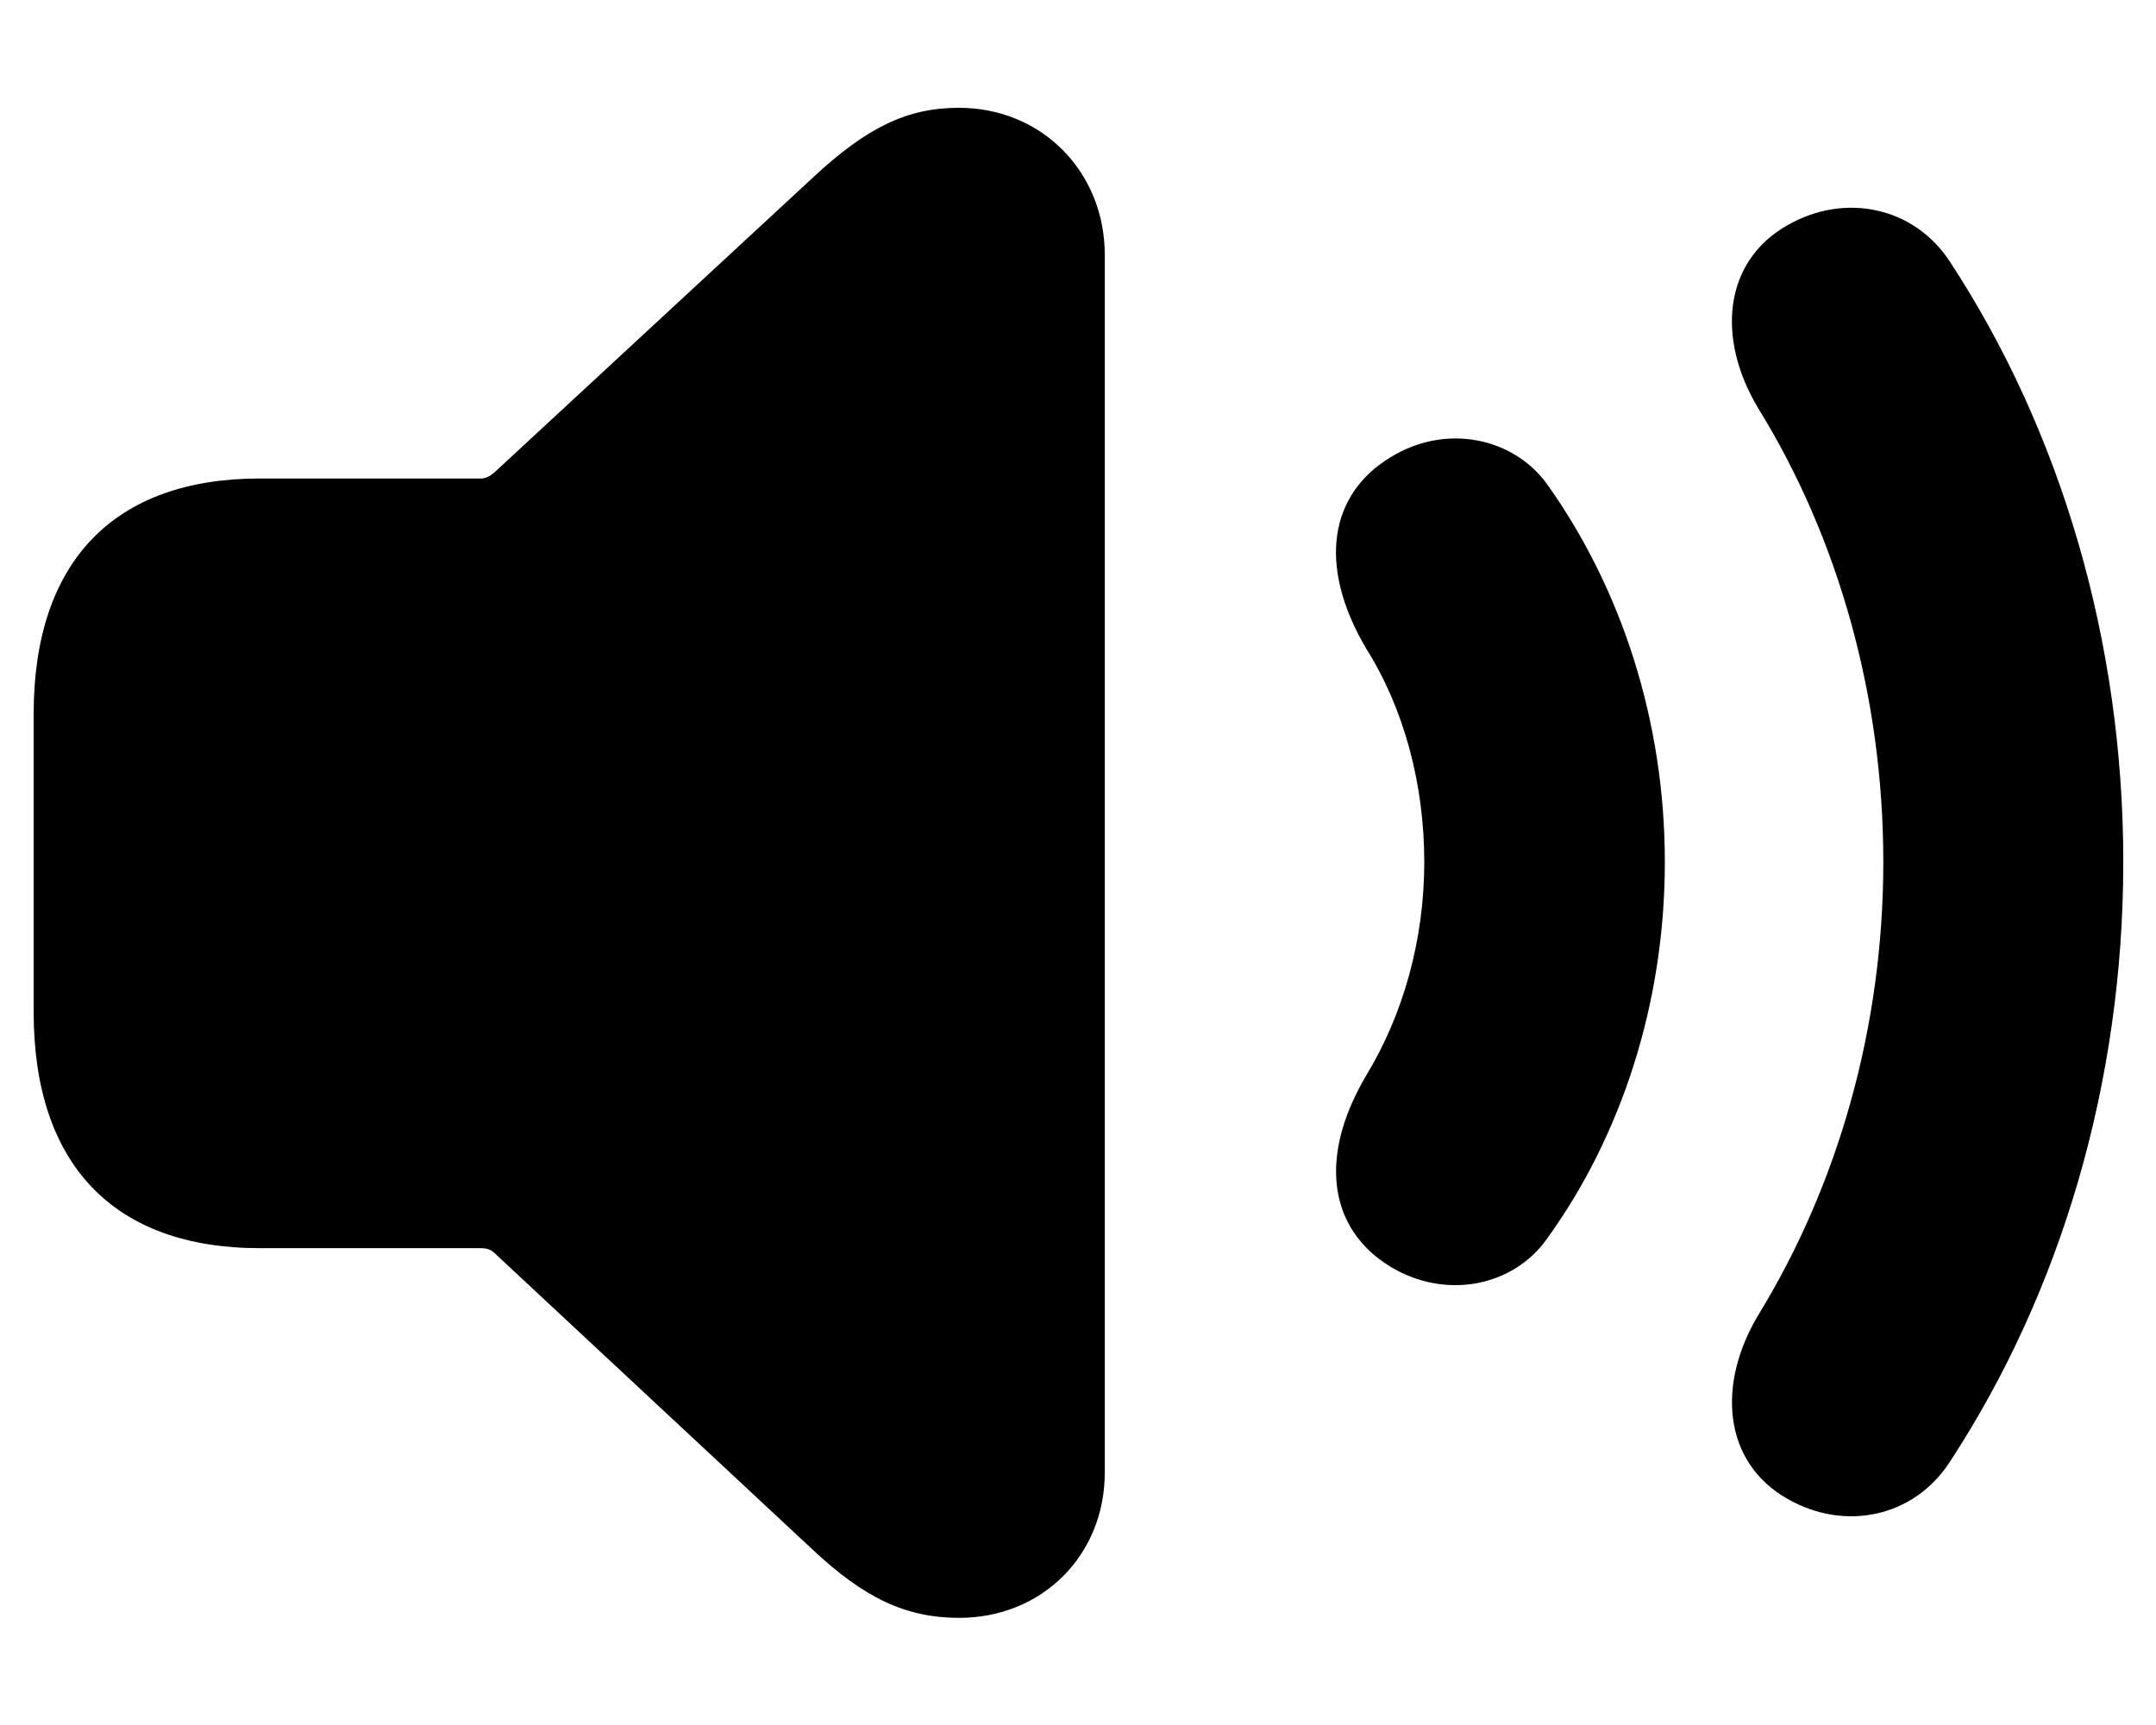 <?xml version="1.0" encoding="UTF-8" standalone="no"?>
<!DOCTYPE svg PUBLIC "-//W3C//DTD SVG 1.1//EN" "http://www.w3.org/Graphics/SVG/1.1/DTD/svg11.dtd">
<svg width="100%" height="100%" viewBox="0 0 80 64" version="1.1" xmlns="http://www.w3.org/2000/svg" xmlns:xlink="http://www.w3.org/1999/xlink" xml:space="preserve" xmlns:serif="http://www.serif.com/" style="fill-rule:evenodd;clip-rule:evenodd;stroke-linejoin:round;stroke-miterlimit:2;">
    <g transform="matrix(0.959,0,0,0.959,1.249,3.97)">
        <path d="M67.871,53.854C70.078,55.113 72.757,54.569 74.15,52.402C78.436,45.852 80.852,37.74 80.852,29.21C80.852,20.679 78.444,12.553 74.15,5.993C72.757,3.851 70.078,3.307 67.871,4.566C65.378,5.968 65.095,8.964 66.741,11.678C69.813,16.658 71.567,22.792 71.567,29.21C71.567,35.627 69.799,41.723 66.741,46.718C65.102,49.431 65.378,52.452 67.871,53.854Z" style="fill-rule:nonzero;"/>
        <path d="M52.489,44.862C54.618,46.154 57.233,45.648 58.554,43.785C61.438,39.793 63.114,34.66 63.114,29.21C63.114,23.76 61.438,18.634 58.554,14.587C57.233,12.771 54.618,12.235 52.489,13.558C50.181,14.958 49.635,17.69 51.559,20.953C53.013,23.262 53.806,26.182 53.806,29.21C53.806,32.238 52.982,35.126 51.559,37.467C49.643,40.713 50.181,43.454 52.489,44.862Z" style="fill-rule:nonzero;"/>
        <path d="M35.812,58.451C39.021,58.451 41.444,56.027 41.444,52.826L41.444,5.724C41.444,2.523 39.021,0.031 35.798,0.031C33.804,0.031 32.238,0.783 30.143,2.737L17.826,14.138C17.662,14.278 17.5,14.372 17.307,14.372L8.752,14.372C3.093,14.372 0,17.599 0,23.484L0,35.013C0,40.905 3.093,44.149 8.752,44.149L17.283,44.149C17.476,44.149 17.638,44.171 17.802,44.311L30.143,55.814C32.122,57.666 33.723,58.451 35.812,58.451Z" style="fill-rule:nonzero;"/>
    </g>
</svg>
